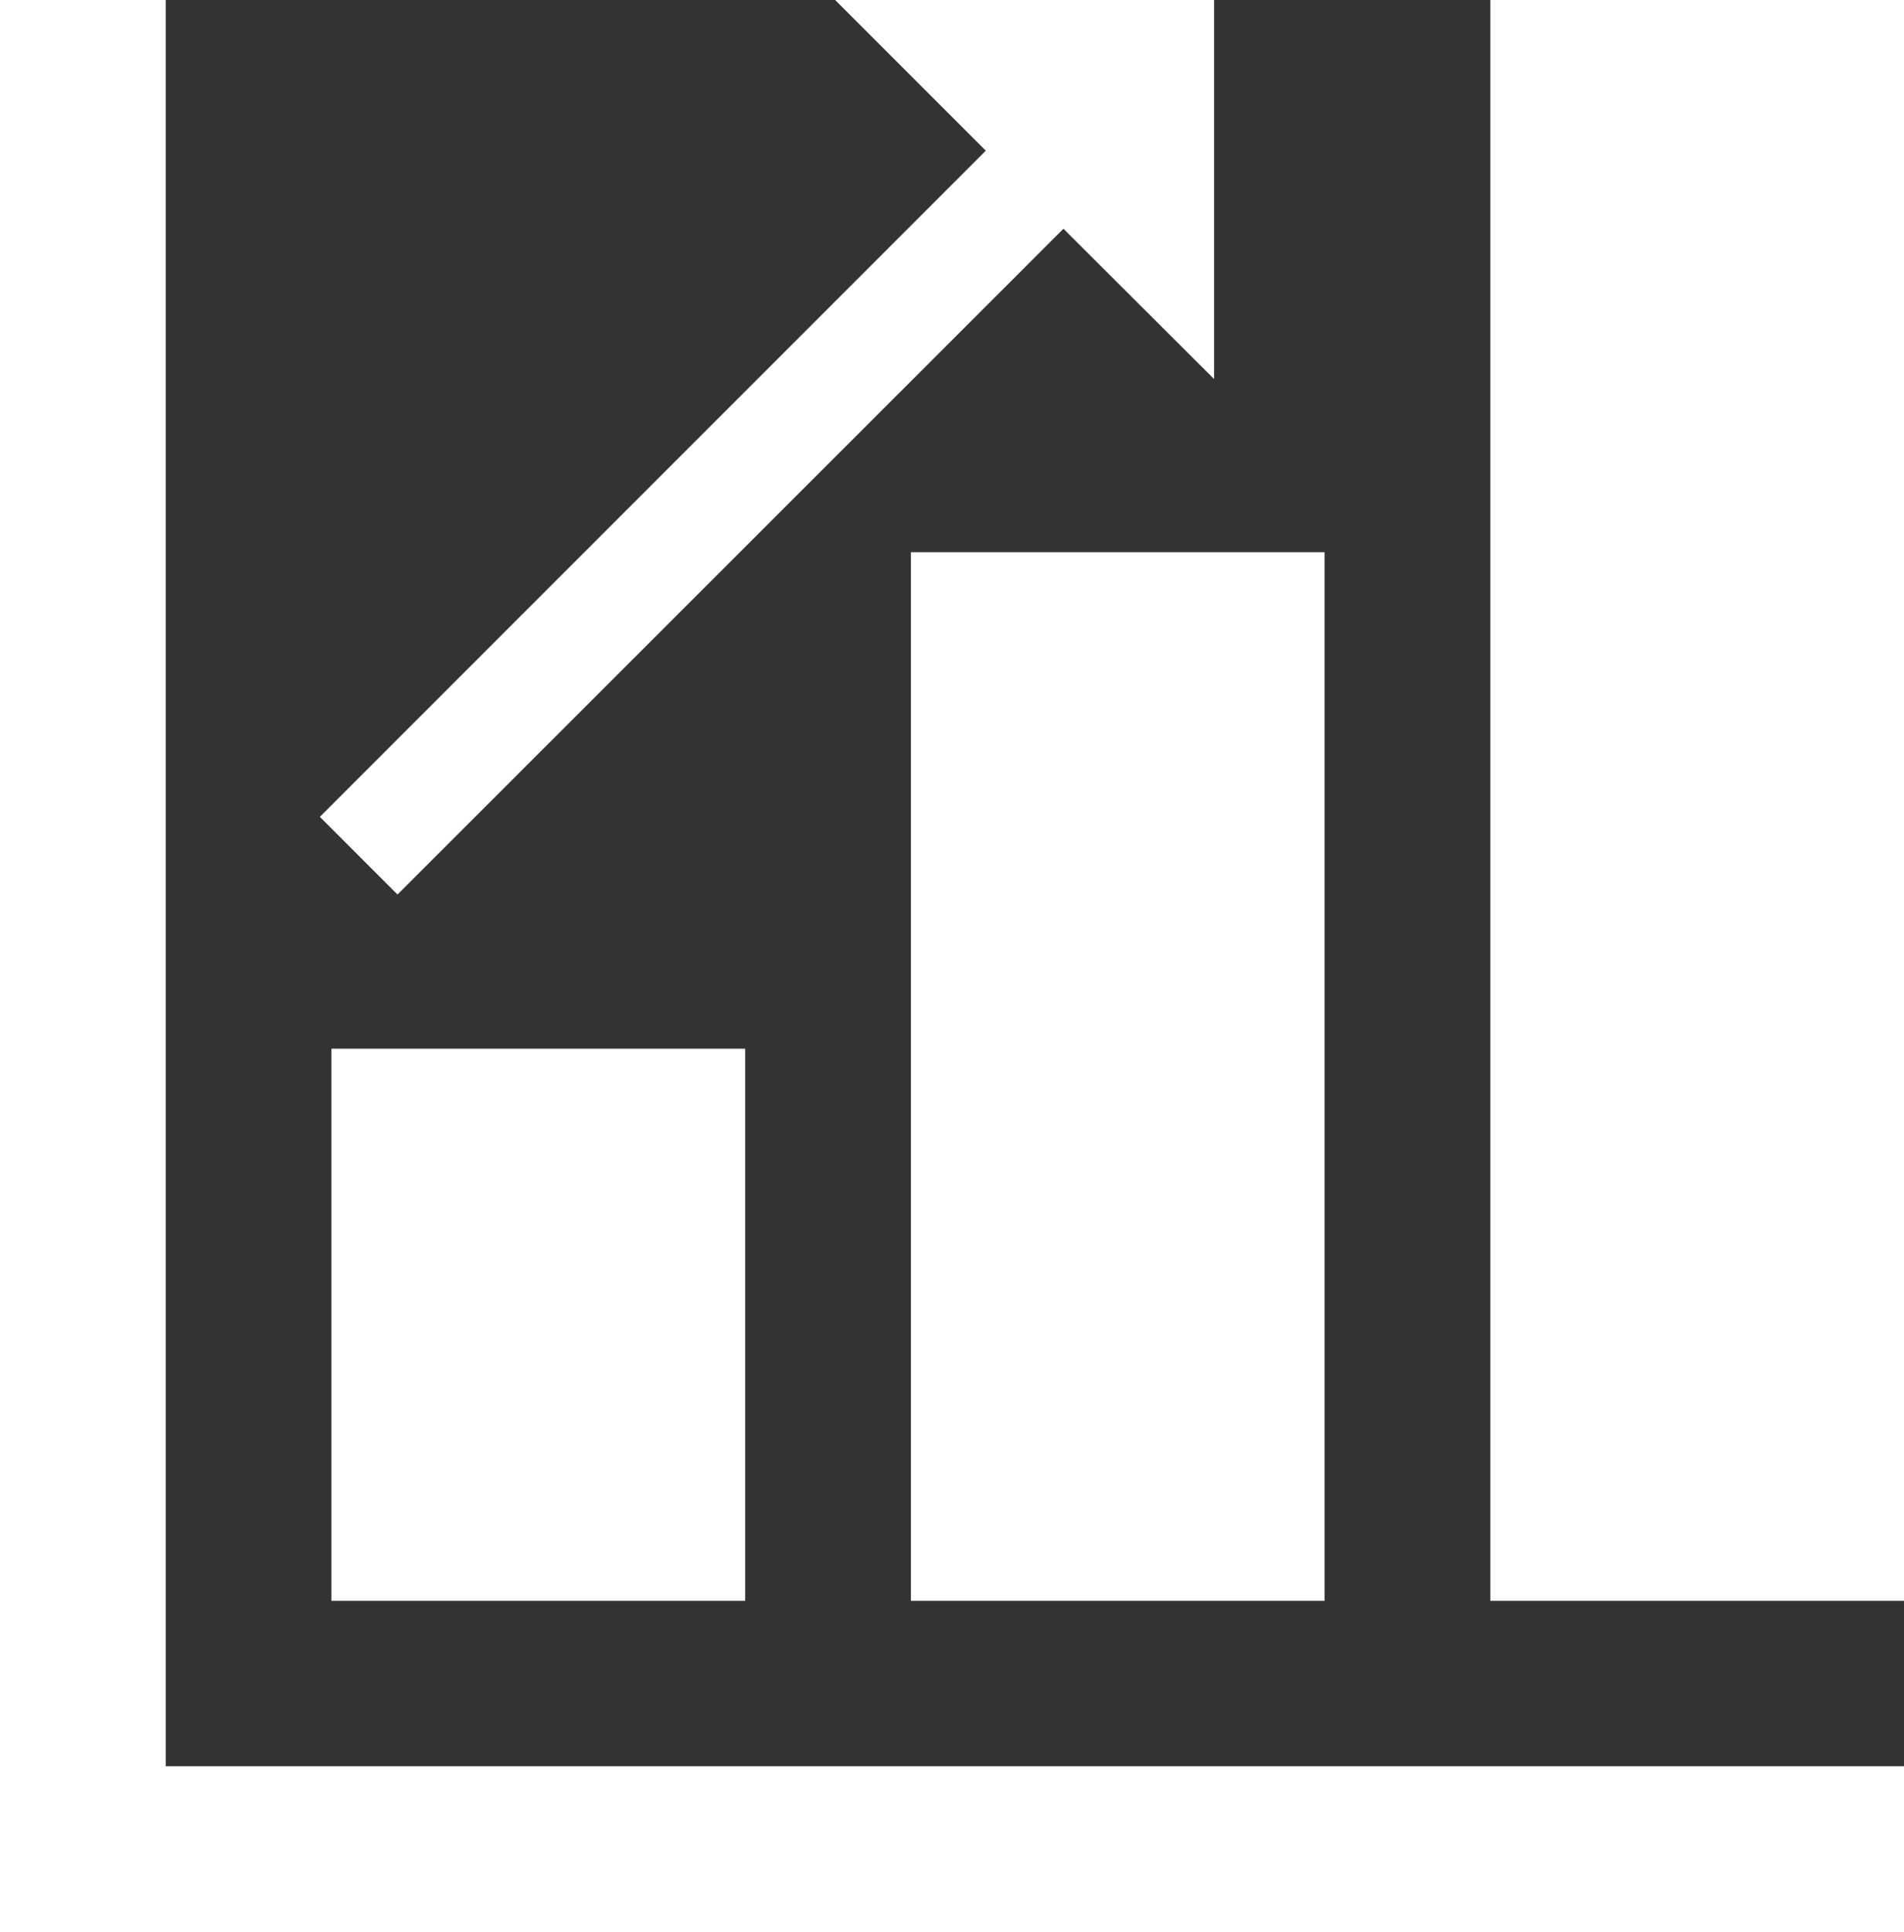 <?xml version="1.0" encoding="UTF-8"?>
<svg xmlns="http://www.w3.org/2000/svg" id="Laag_1" viewBox="0 0 49.29 50">
  <rect x="0" y="0" width="49.29" height="50" fill="#333333" stroke="none"/>
  <defs>
    <style>.cls-1{fill:#fff;stroke-width:0px;}</style>
  </defs>
  <path class="cls-1" d="m4.29,0H0v50h49.29v-4.29H4.29V0Z"></path>
  <path class="cls-1" d="m49.29,41.43h-10.71V0h10.71v41.43Z"></path>
  <path class="cls-1" d="m34.29,41.43h-10.71V14.29h10.71v27.14Z"></path>
  <path class="cls-1" d="m19.29,41.43h-10.71v-14.29h10.71v14.29Z"></path>
  <path class="cls-1" d="m31.43,9.81V0h-9.81l3.9,3.9L8.28,21.14l2.01,2.01L27.53,5.92l3.9,3.89Z"></path>
</svg>
